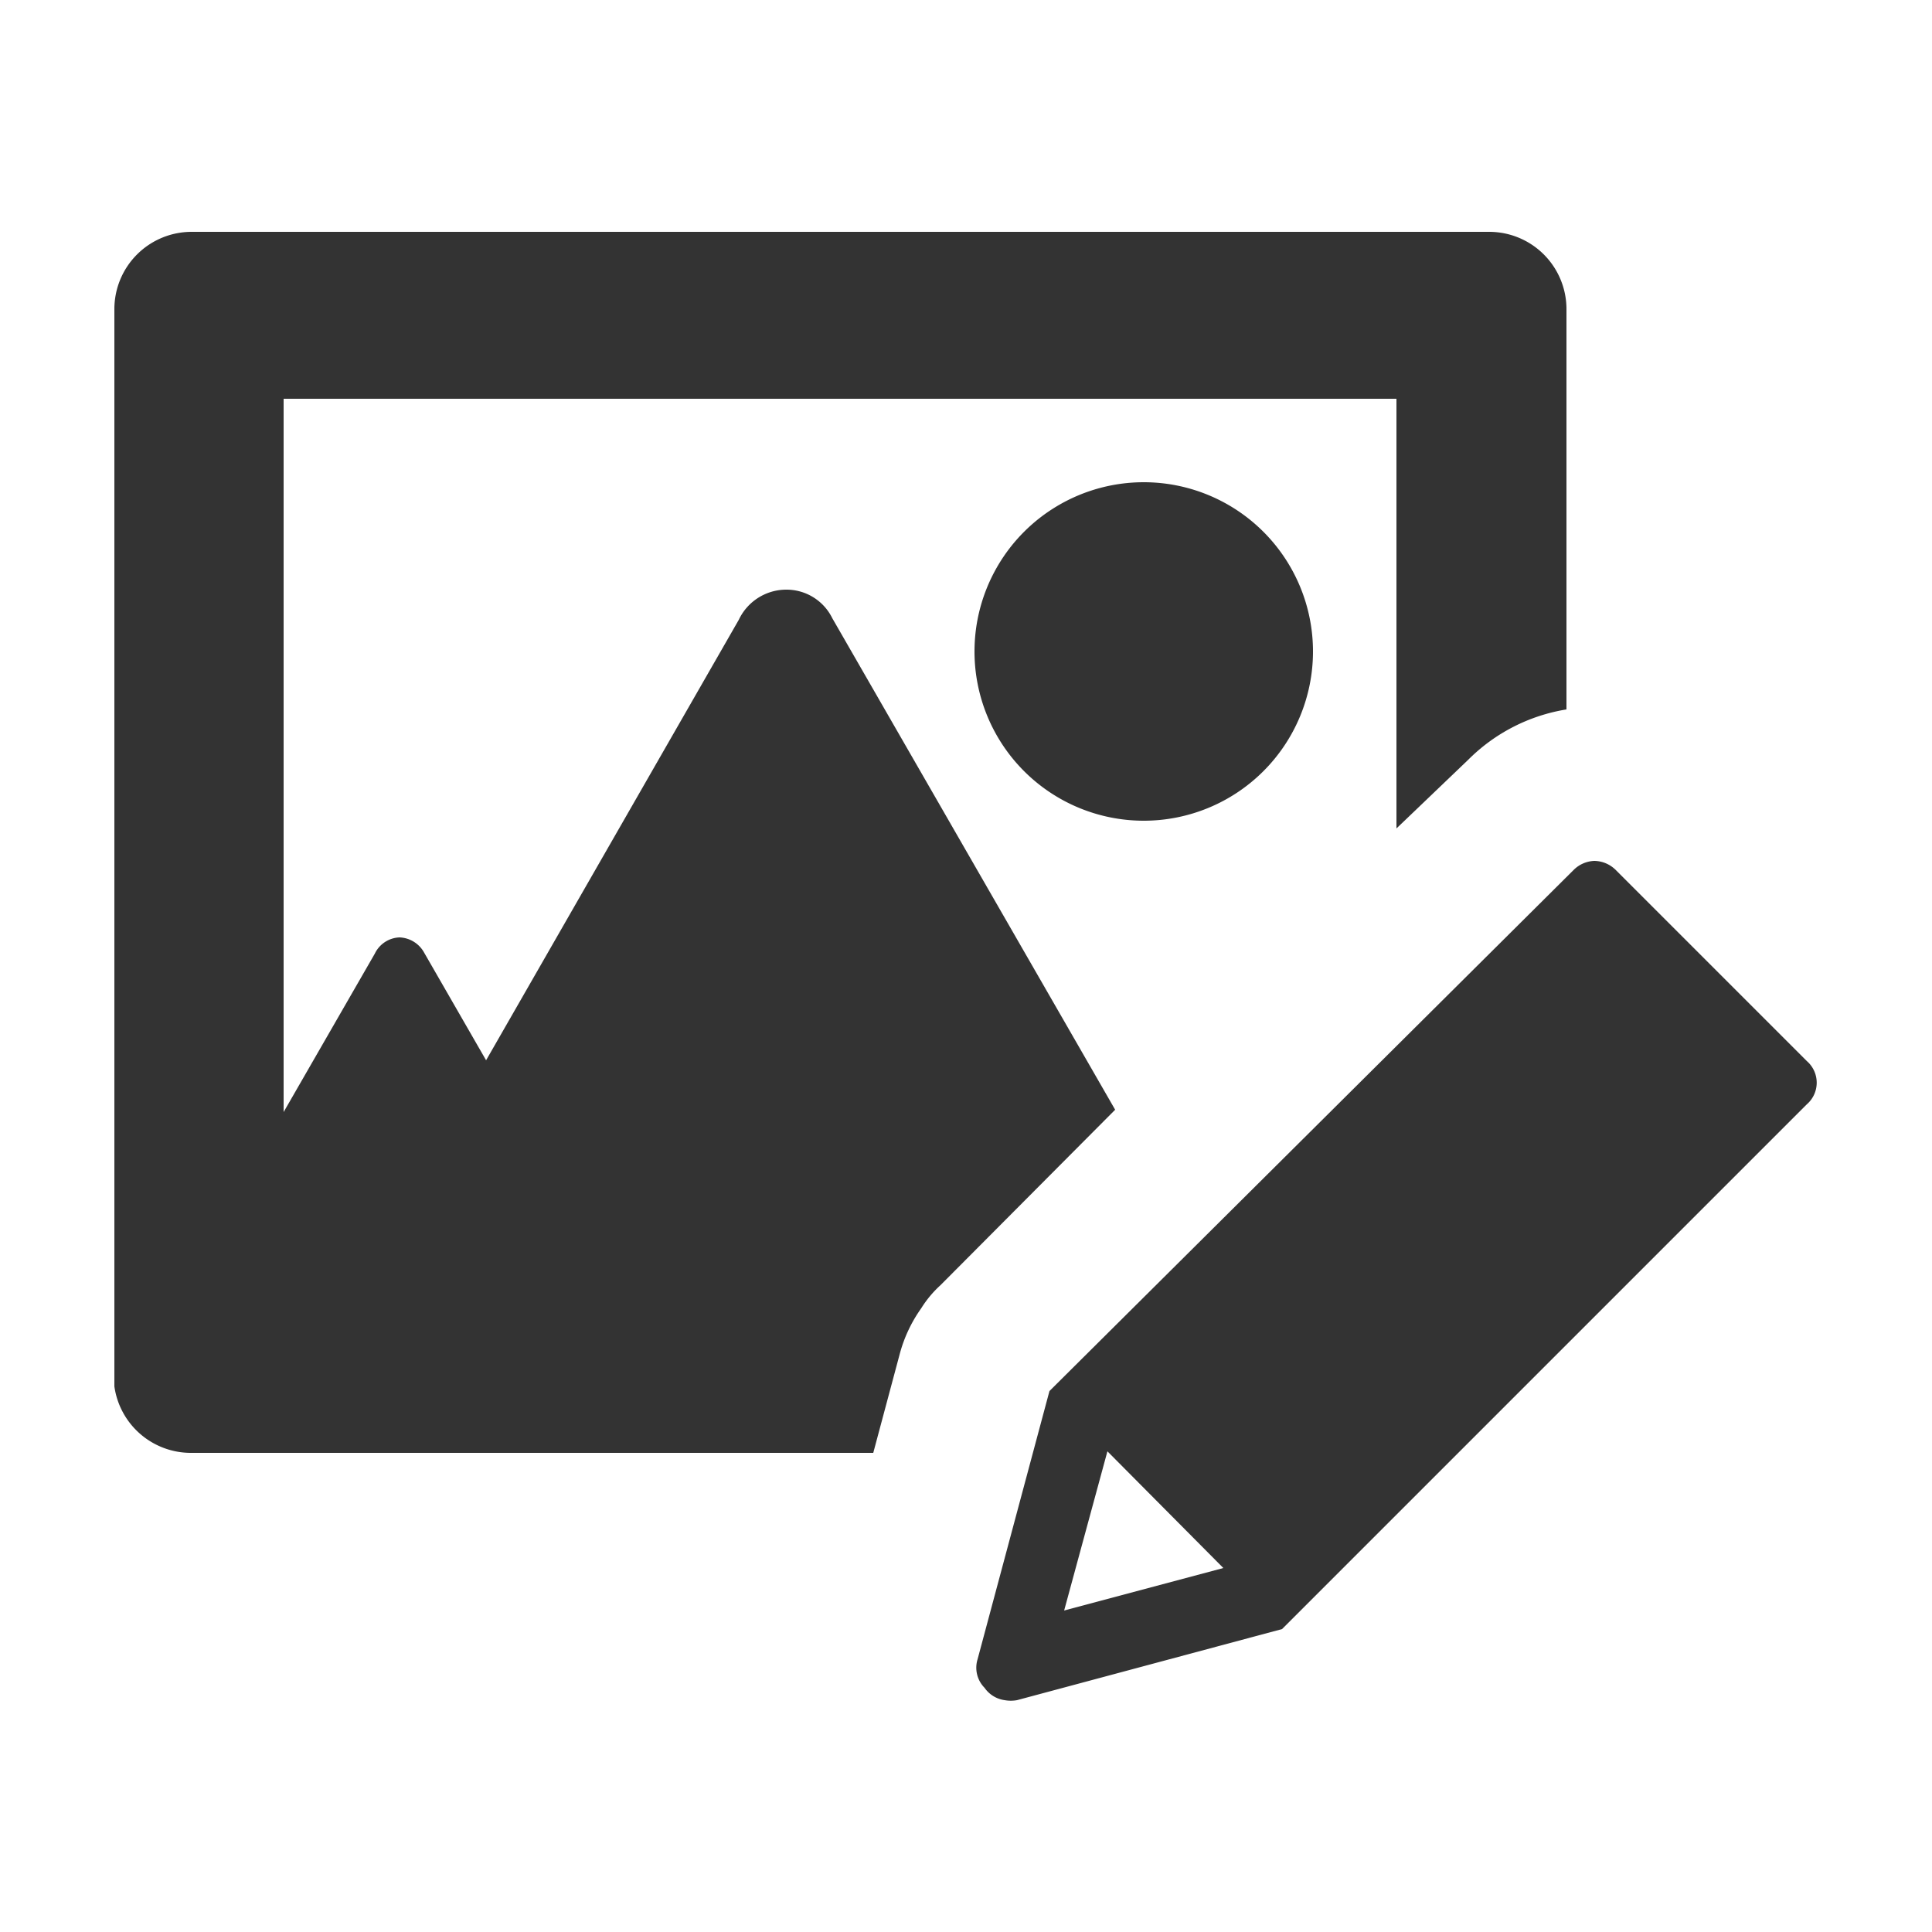 <svg id="Layer_1" data-name="Layer 1" xmlns="http://www.w3.org/2000/svg" viewBox="0 0 25 25">
  <defs>
    <style>
      .cls-1 {
        fill: #333;
      }
    </style>
  </defs>
  <title>tymbrel-icons</title>
  <g>
    <path class="cls-1" d="M10.77,8h0a.66.66,0,0,0-.6-.37.68.68,0,0,0-.61.39L6.29,13.72l-.8-1.39h0a.38.38,0,0,0-.32-.2.37.37,0,0,0-.32.21L3.67,14.39V5.16h14.4v5.56L19,9.83a2.32,2.32,0,0,1,1.27-.65V4h0a1,1,0,0,0-1-1h-.15V3H2.48a1,1,0,0,0-1,1h0V17.83h0v.11h0a1,1,0,0,0,1,.86H11.3l.34-1.27a1.83,1.83,0,0,1,.28-.6,1.42,1.42,0,0,1,.25-.3l2.26-2.27Z"/>
    <path class="cls-1" d="M12.61,8.43A2.19,2.19,0,1,0,14.8,6.24,2.19,2.19,0,0,0,12.61,8.43Z"/>
    <path class="cls-1" d="M23.38,13.73,20.9,11.25a.4.4,0,0,0-.27-.11.4.4,0,0,0-.26.11L13.58,18h0l-.93,3.47h0a.37.37,0,0,0,.09.37A.38.38,0,0,0,13,22a.45.45,0,0,0,.16,0h0l3.43-.92h0l6.79-6.79A.37.37,0,0,0,23.38,13.73Zm-9.61,7.11.56-2.06,1.5,1.51Z"/>
  </g>
</svg>
